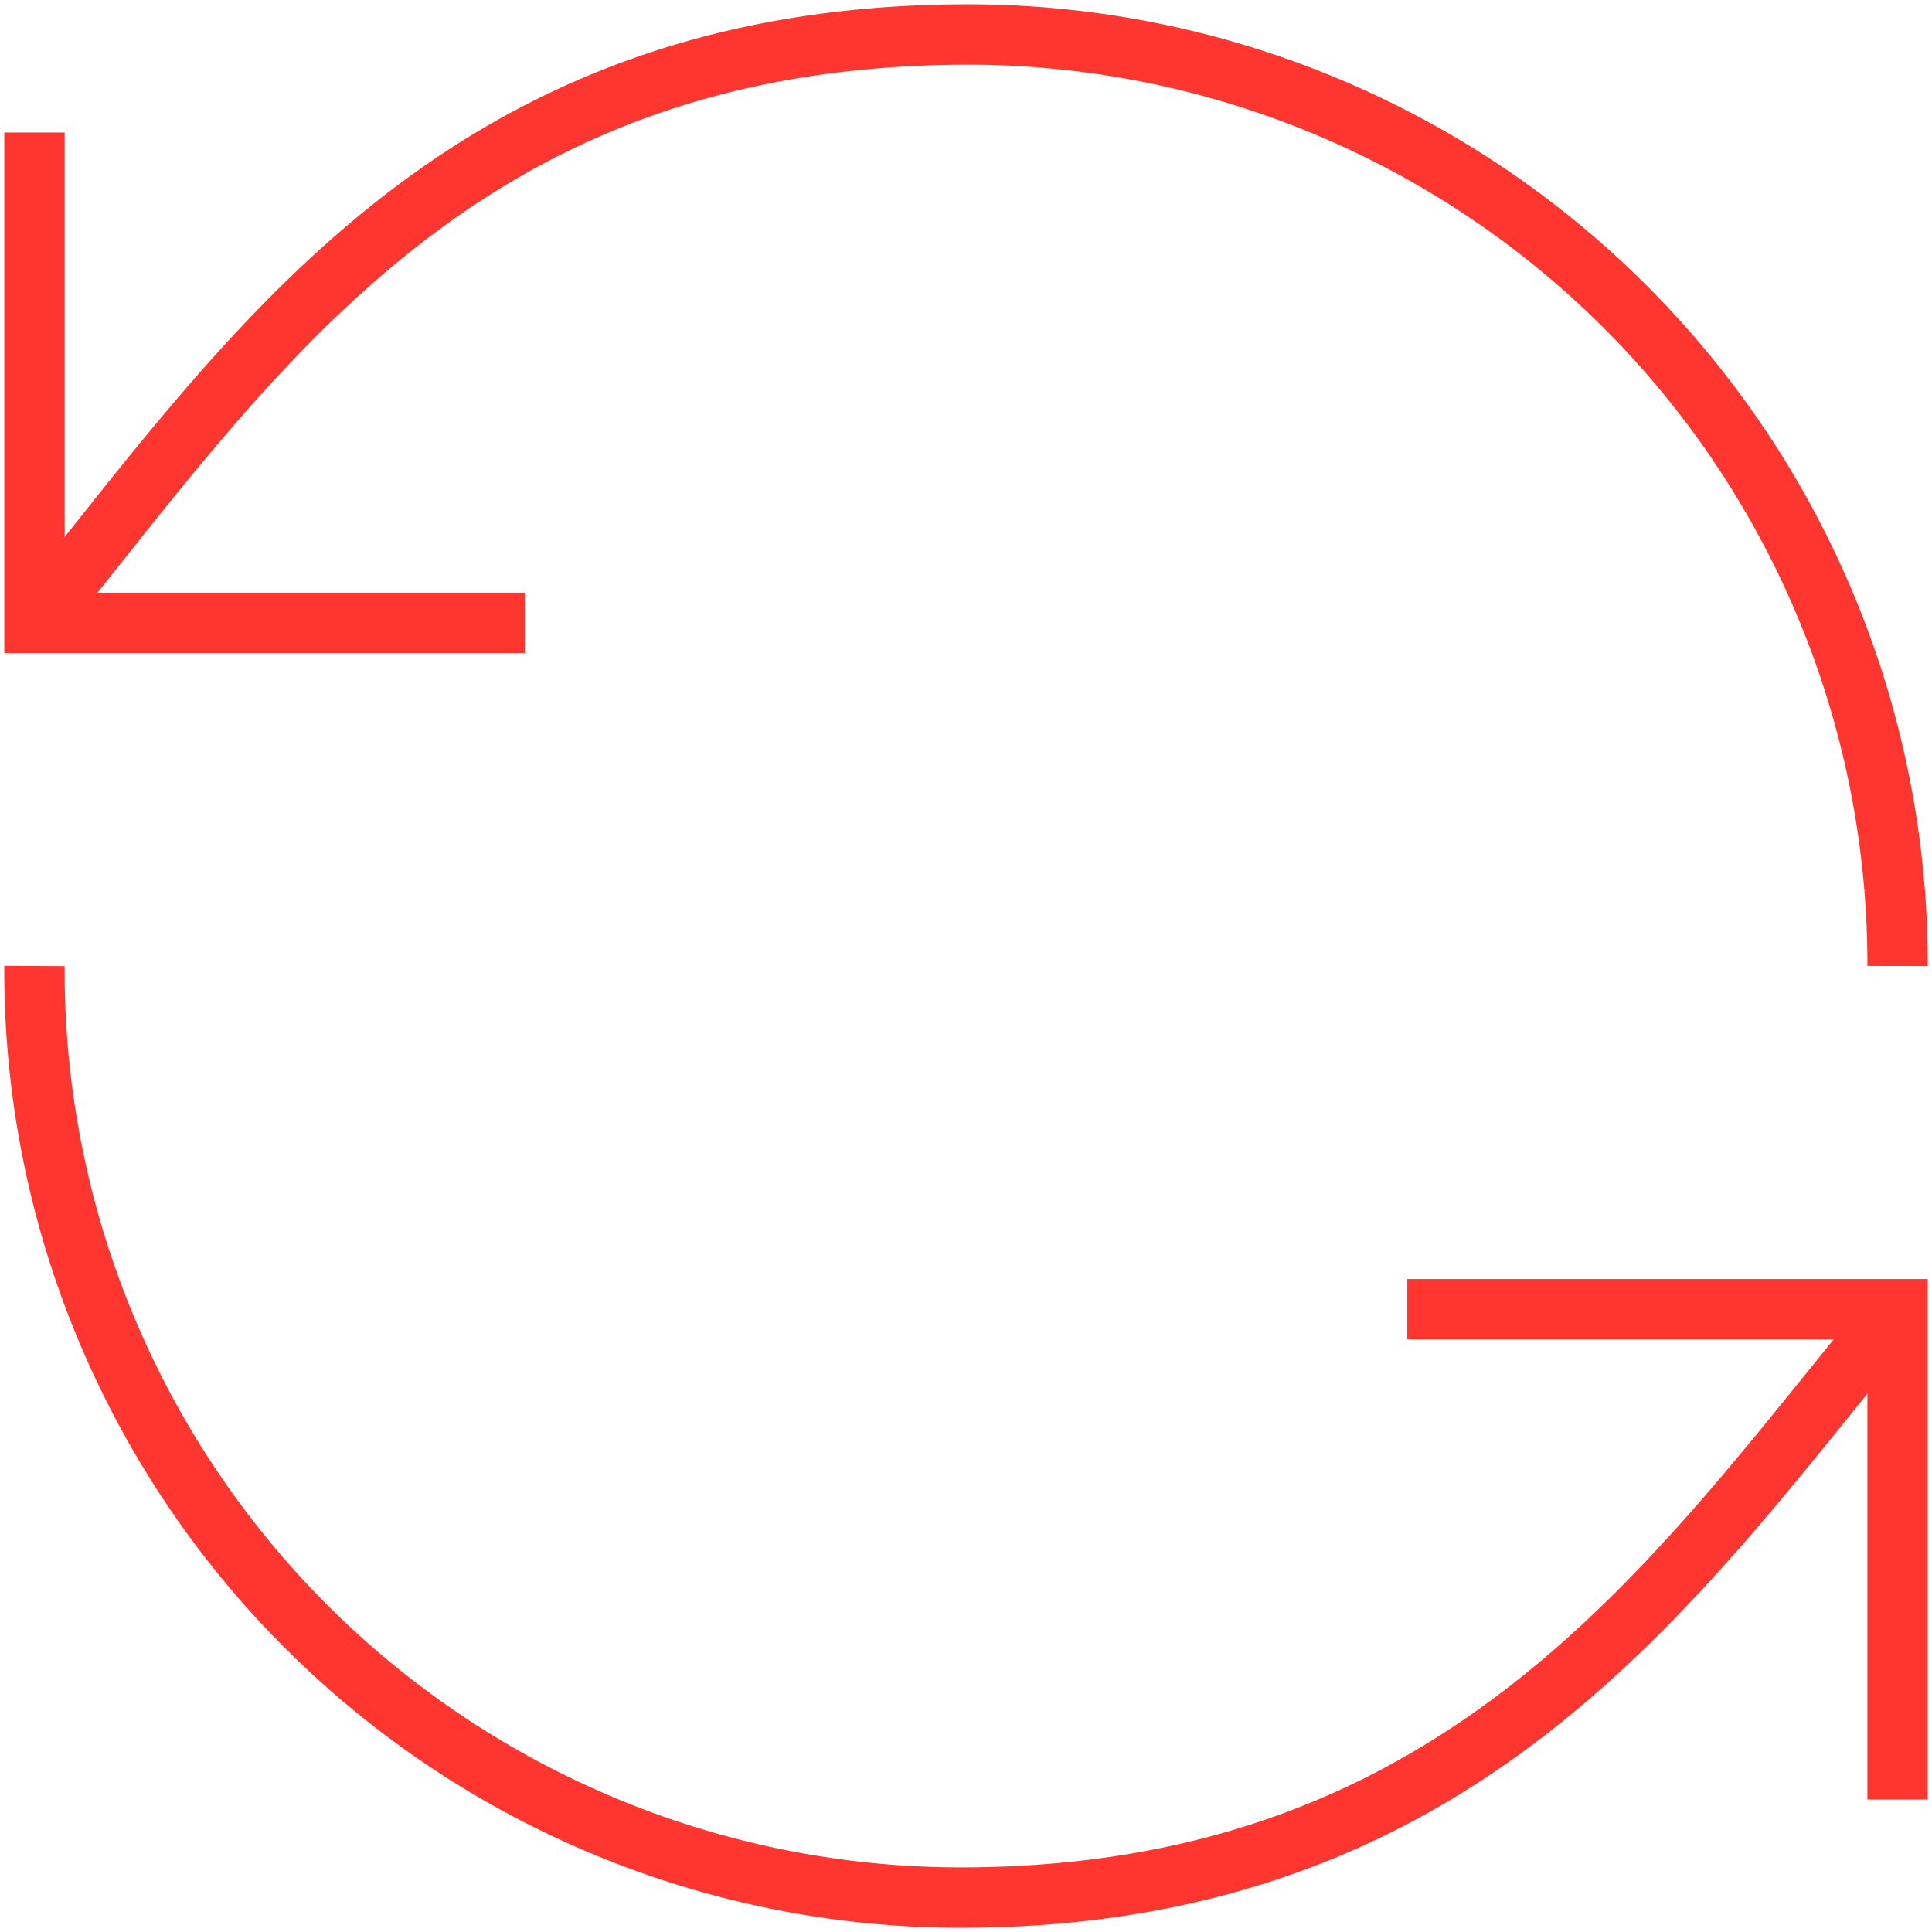 <svg xmlns="http://www.w3.org/2000/svg" width="32" height="32" xmlns:v="https://vecta.io/nano"><defs><clipPath id="A"><path transform="translate(.241 .241)" d="M0 0h32v32H0z" fill="none" stroke="#ff352f"/></clipPath></defs><g clip-path="url(#A)" transform="translate(-.241 -.241)" fill="none" stroke="#ff352f" stroke-miterlimit="10"><path d="M.812 10.557C4.392 6.164 7.782.812 16.289.812a15.4 15.4 0 0 1 15.382 15.429"/><path d="M.812 2.436v8.121h8.121m22.738 11.369c-3.544 4.245-7.007 9.745-15.528 9.745-4.082-.004-7.994-1.634-10.871-4.53a15.35 15.35 0 0 1-4.46-10.9"/><path d="M31.671 30.047v-8.121H23.55"/></g></svg>